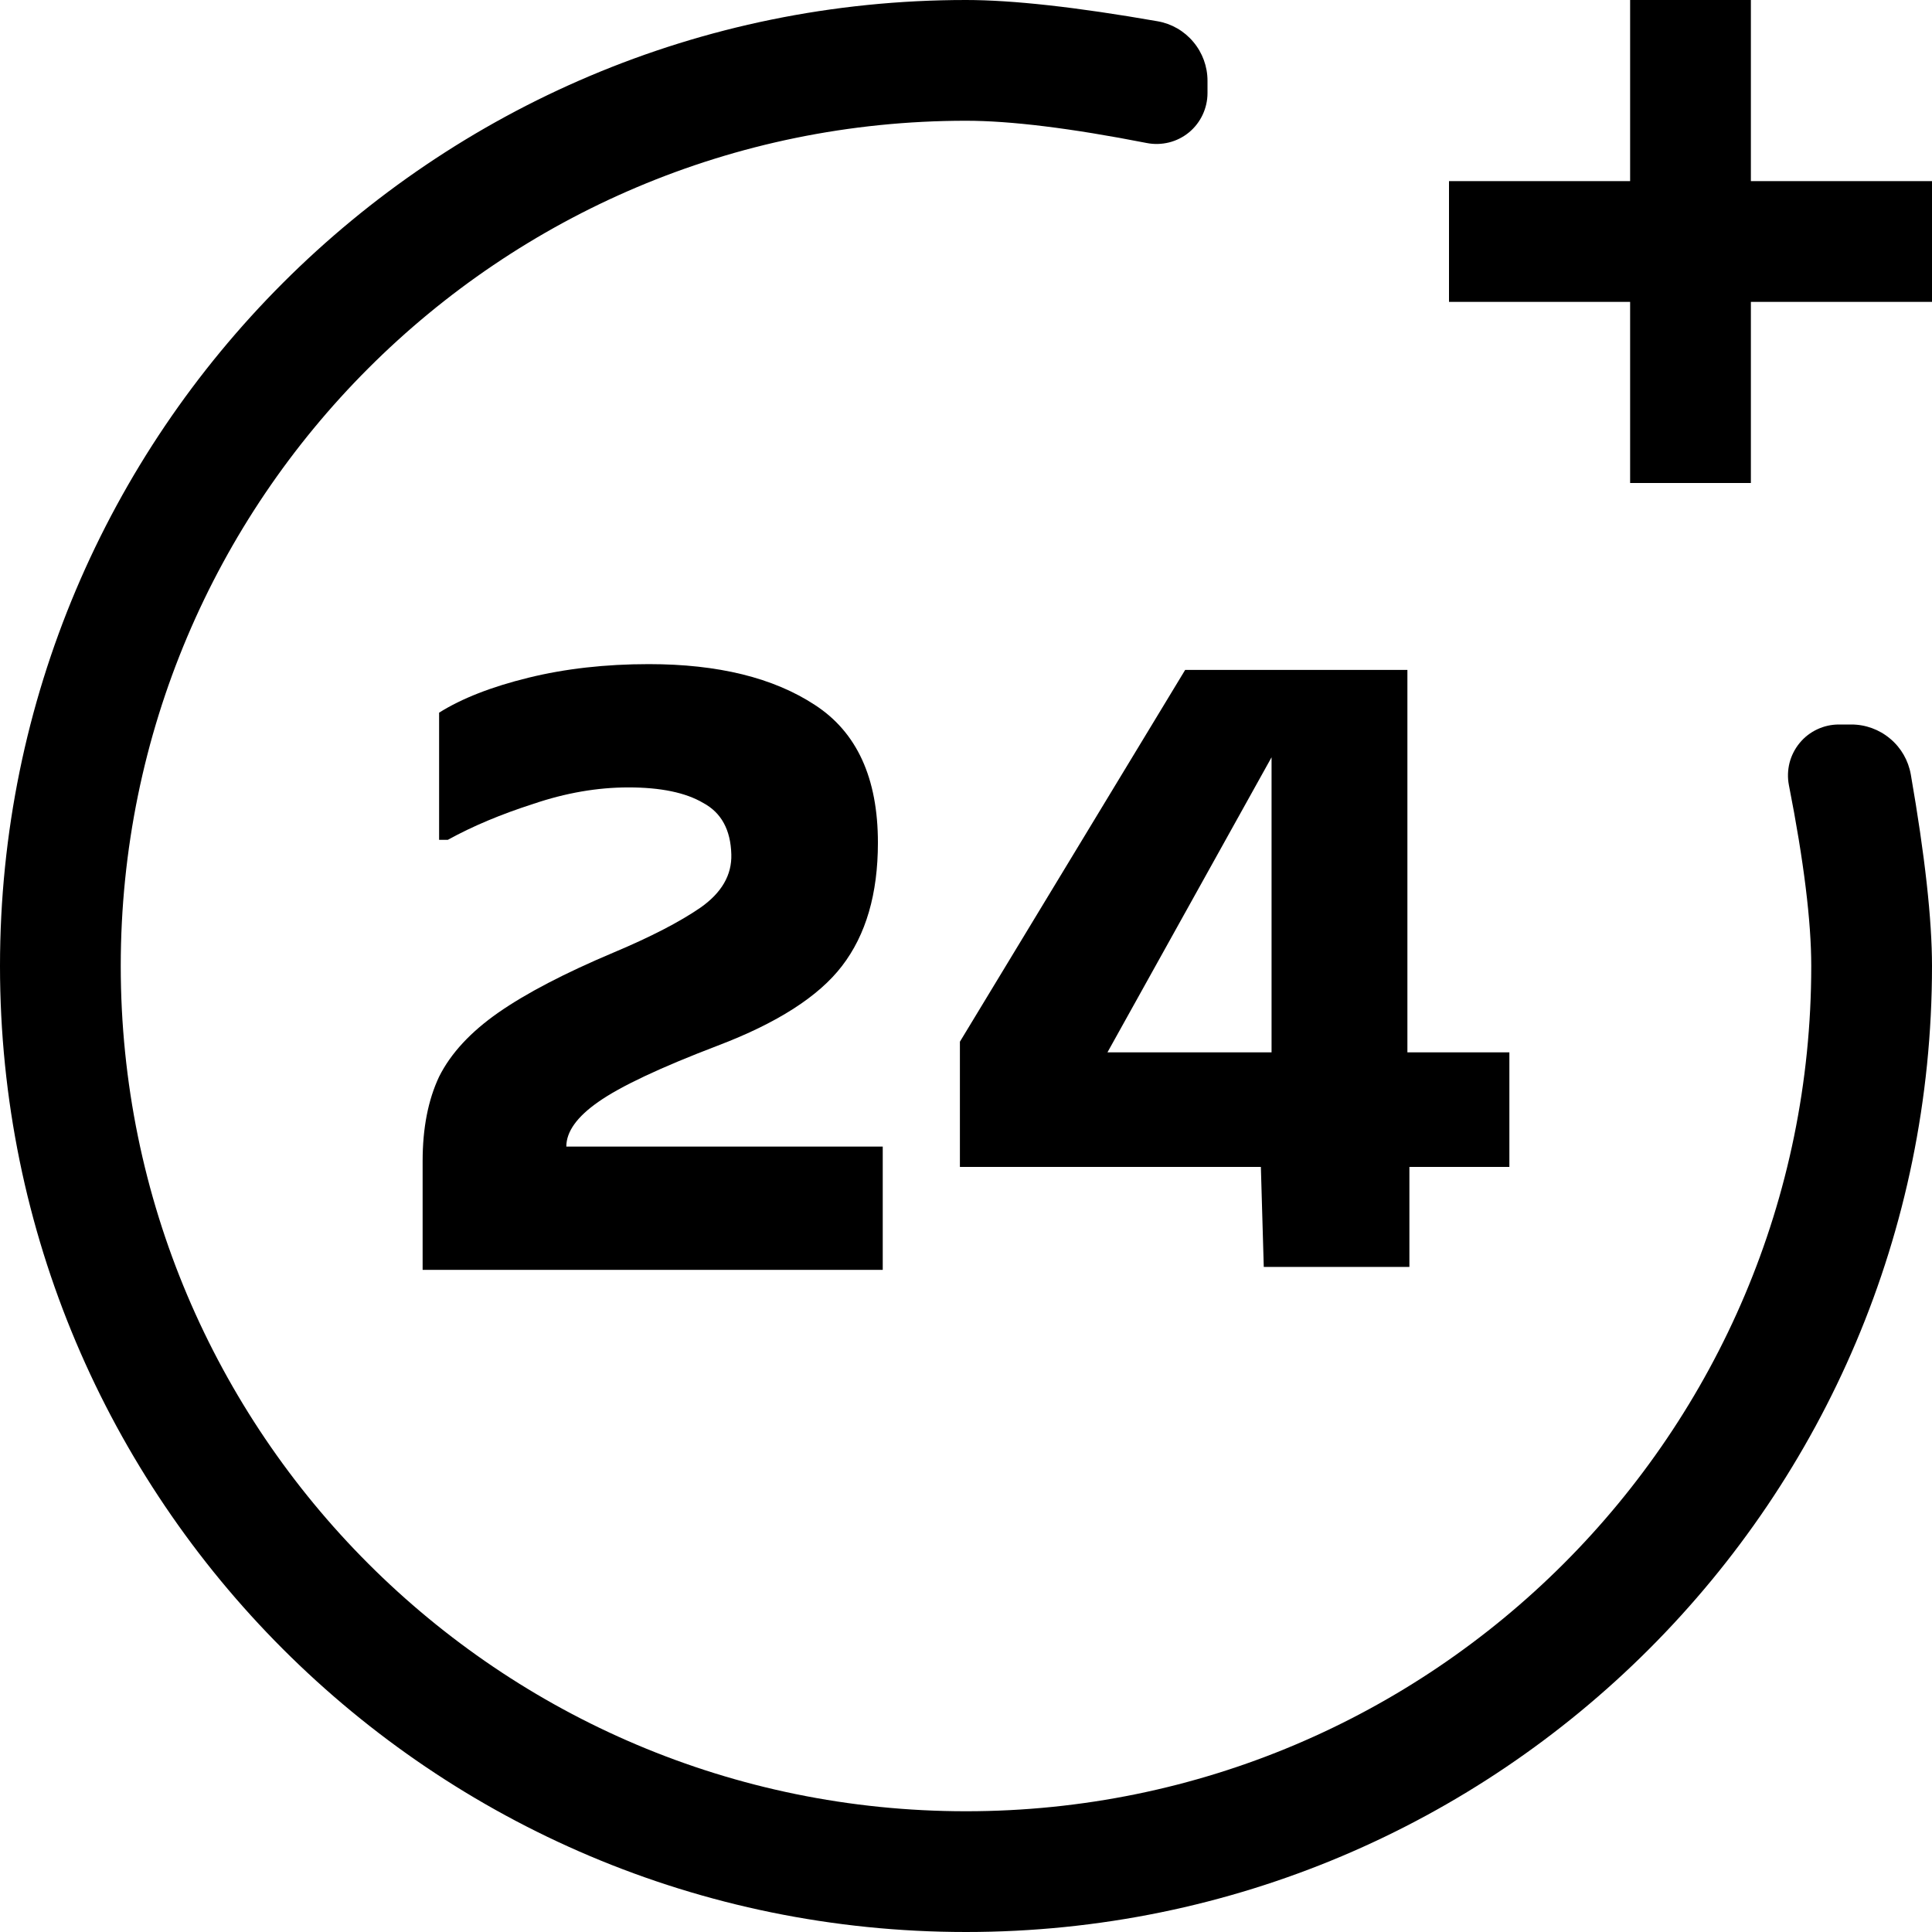 <svg width="32" height="32" viewBox="0 0 32 32" fill="none" xmlns="http://www.w3.org/2000/svg">
<g clip-path="url(#clip0_1930_47)">
<path fill-rule="evenodd" clip-rule="evenodd" d="M20 1.337V1.542C20 1.666 19.972 1.789 19.919 1.902C19.866 2.014 19.789 2.114 19.693 2.193C19.597 2.272 19.484 2.329 19.364 2.359C19.243 2.389 19.117 2.393 18.995 2.369C17.738 2.123 16.74 2 16 2C8.268 2 2 8.268 2 16C2 23.732 8.268 30 16 30C23.732 30 30 23.732 30 16C30 15.26 29.877 14.262 29.63 13.005C29.606 12.883 29.61 12.757 29.64 12.636C29.671 12.515 29.728 12.403 29.807 12.307C29.886 12.21 29.986 12.133 30.099 12.08C30.211 12.027 30.334 12 30.459 12H30.664C30.899 12 31.127 12.083 31.307 12.235C31.488 12.386 31.608 12.596 31.649 12.828C31.883 14.173 32 15.231 32 16C32 24.837 24.837 32 16 32C7.163 32 0 24.837 0 16C0 7.163 7.163 0 16 0C16.77 0 17.827 0.117 19.172 0.352C19.404 0.392 19.614 0.513 19.765 0.694C19.917 0.874 20 1.102 20 1.337Z" fill="black"/>
<path fill-rule="evenodd" clip-rule="evenodd" d="M29 3H32V5H29V8H27V5H24V3H27V0H29V3Z" fill="black"/>
<path d="M15.899 17.254L19.63 11.096H23.311V17.43H25V19.328H23.344V20.984H20.932L20.884 19.328H15.899V17.254ZM21.061 17.43V12.543L18.343 17.43H21.061Z" fill="black"/>
<path d="M7.273 13.91V11.804C7.648 11.568 8.142 11.375 8.753 11.225C9.363 11.075 10.028 11 10.746 11C11.893 11 12.809 11.225 13.495 11.675C14.192 12.126 14.541 12.886 14.541 13.958C14.541 14.805 14.342 15.486 13.946 16C13.56 16.504 12.874 16.944 11.888 17.319C10.934 17.683 10.275 17.994 9.91 18.251C9.556 18.498 9.38 18.744 9.38 18.991H14.621V21.033H7V19.232C7 18.685 7.091 18.219 7.273 17.833C7.466 17.447 7.793 17.094 8.254 16.772C8.715 16.451 9.353 16.118 10.167 15.775C10.778 15.518 11.255 15.271 11.598 15.036C11.952 14.789 12.123 14.494 12.113 14.151C12.102 13.744 11.947 13.46 11.647 13.299C11.357 13.128 10.944 13.042 10.409 13.042C9.894 13.042 9.369 13.133 8.833 13.315C8.297 13.487 7.825 13.685 7.418 13.91H7.273Z" fill="black"/>
</g>
<defs>
<clipPath id="clip0_1930_47">
<rect width="32" height="32" fill="white"/>
</clipPath>
</defs>
</svg>
